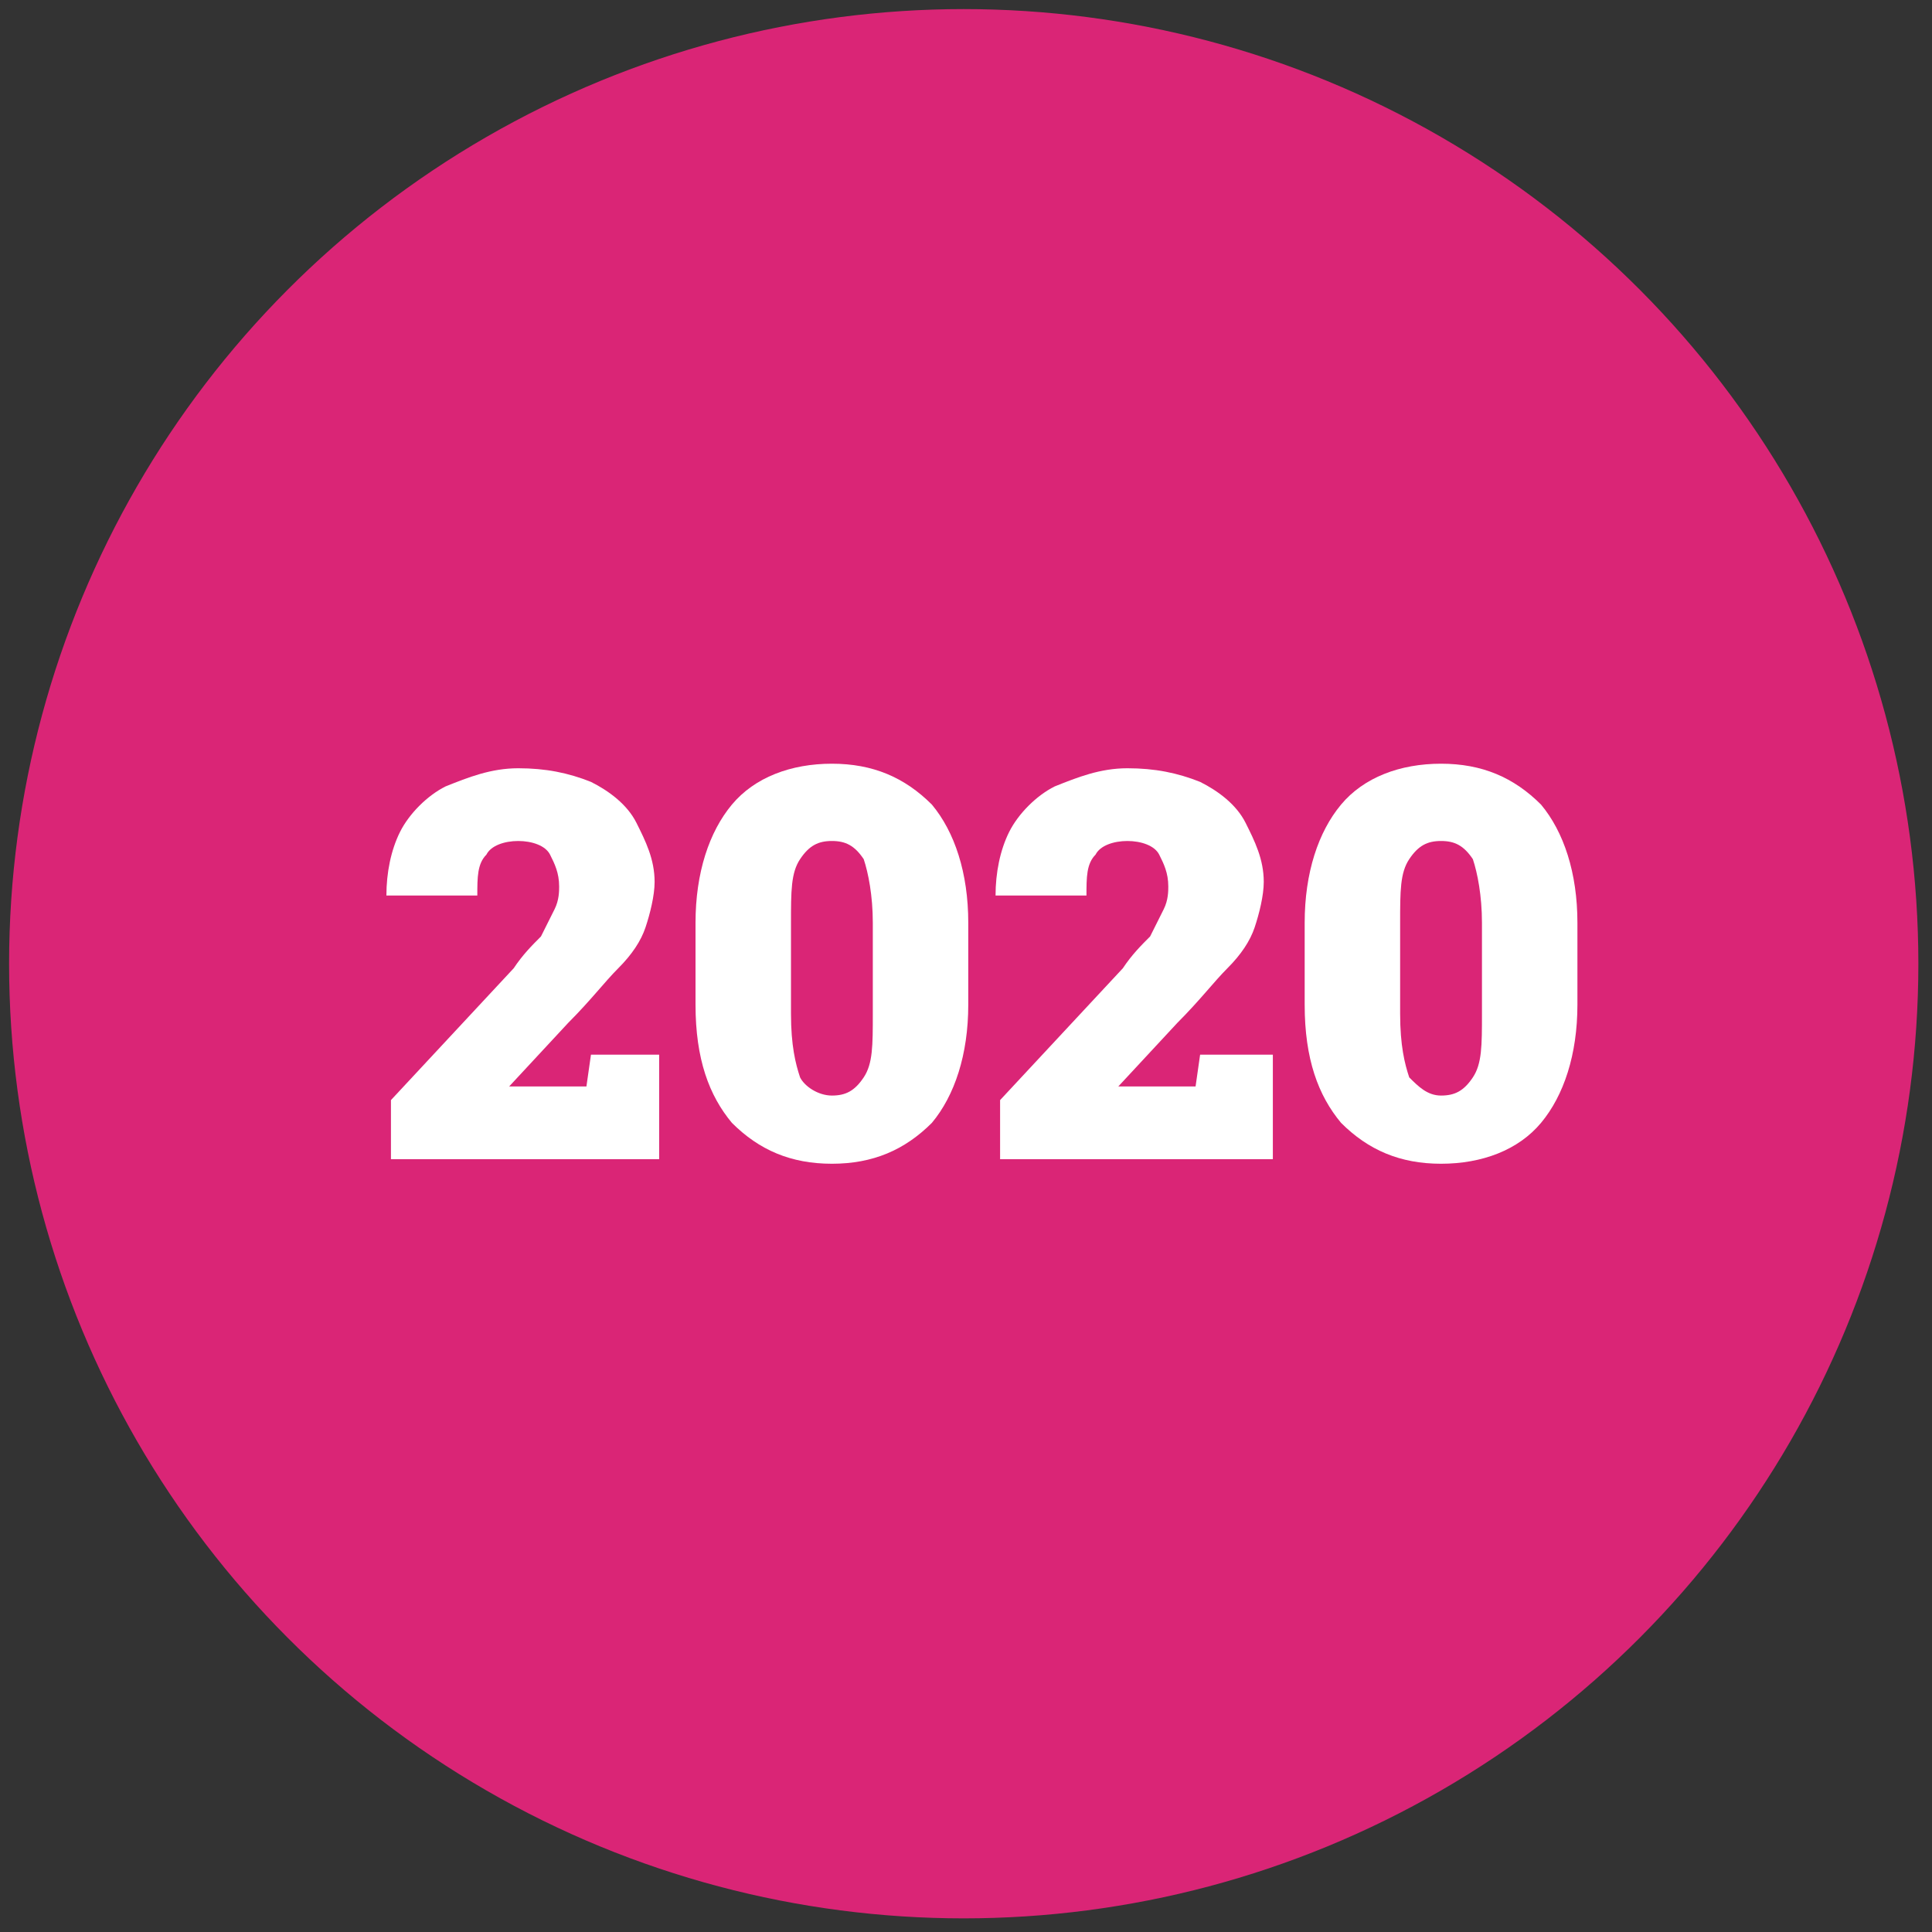 <?xml version="1.0" encoding="utf-8"?>
<!-- Generator: Adobe Illustrator 27.9.0, SVG Export Plug-In . SVG Version: 6.00 Build 0)  -->
<svg version="1.1" id="Capa_1" xmlns="http://www.w3.org/2000/svg" xmlns:xlink="http://www.w3.org/1999/xlink" x="0px" y="0px"
	 viewBox="0 0 42.5 42.5" style="enable-background:new 0 0 42.5 42.5;" xml:space="preserve">
<rect x="0" y="0" width="42.5" height="42.5" fill="#333333" stroke="none"/>
<style type="text/css">
	.st0{fill:#DA2576;}
	.st1{fill:#FFFFFF;}
</style>
<g>
	<circle class="st0" cx="21.2" cy="21.2" r="21"/>
	<g>
		<path class="st1" d="M8.6,25.5v-1.3l2.7-2.9c0.2-0.3,0.4-0.5,0.6-0.7c0.1-0.2,0.2-0.4,0.3-0.6c0.1-0.2,0.1-0.4,0.1-0.5
			c0-0.3-0.1-0.5-0.2-0.7c-0.1-0.2-0.4-0.3-0.7-0.3c-0.3,0-0.6,0.1-0.7,0.3c-0.2,0.2-0.2,0.5-0.2,0.9h-2l0,0c0-0.5,0.1-1,0.3-1.4
			c0.2-0.4,0.6-0.8,1-1c0.5-0.2,1-0.4,1.6-0.4s1.1,0.1,1.6,0.3c0.4,0.2,0.8,0.5,1,0.9c0.2,0.4,0.4,0.8,0.4,1.3c0,0.3-0.1,0.7-0.2,1
			c-0.1,0.3-0.3,0.6-0.6,0.9c-0.3,0.3-0.6,0.7-1.1,1.2l-1.3,1.4l0,0h1.7l0.1-0.7h1.5v2.3H8.6z"/>
		<path class="st1" d="M18.3,25.6c-0.9,0-1.6-0.3-2.2-0.9c-0.5-0.6-0.8-1.4-0.8-2.6v-1.8c0-1.1,0.3-2,0.8-2.6
			c0.5-0.6,1.3-0.9,2.2-0.9c0.9,0,1.6,0.3,2.2,0.9c0.5,0.6,0.8,1.5,0.8,2.6v1.8c0,1.1-0.3,2-0.8,2.6C19.9,25.3,19.2,25.6,18.3,25.6z
			 M18.3,24.1c0.3,0,0.5-0.1,0.7-0.4c0.2-0.3,0.2-0.7,0.2-1.4v-2c0-0.6-0.1-1.1-0.2-1.4c-0.2-0.3-0.4-0.4-0.7-0.4
			c-0.3,0-0.5,0.1-0.7,0.4c-0.2,0.3-0.2,0.7-0.2,1.4v2c0,0.7,0.1,1.1,0.2,1.4C17.7,23.9,18,24.1,18.3,24.1z"/>
		<path class="st1" d="M22,25.5v-1.3l2.7-2.9c0.2-0.3,0.4-0.5,0.6-0.7c0.1-0.2,0.2-0.4,0.3-0.6c0.1-0.2,0.1-0.4,0.1-0.5
			c0-0.3-0.1-0.5-0.2-0.7c-0.1-0.2-0.4-0.3-0.7-0.3c-0.3,0-0.6,0.1-0.7,0.3c-0.2,0.2-0.2,0.5-0.2,0.9h-2l0,0c0-0.5,0.1-1,0.3-1.4
			c0.2-0.4,0.6-0.8,1-1c0.5-0.2,1-0.4,1.6-0.4c0.6,0,1.1,0.1,1.6,0.3c0.4,0.2,0.8,0.5,1,0.9c0.2,0.4,0.4,0.8,0.4,1.3
			c0,0.3-0.1,0.7-0.2,1c-0.1,0.3-0.3,0.6-0.6,0.9c-0.3,0.3-0.6,0.7-1.1,1.2l-1.3,1.4l0,0h1.7l0.1-0.7H28v2.3H22z"/>
		<path class="st1" d="M31.7,25.6c-0.9,0-1.6-0.3-2.2-0.9c-0.5-0.6-0.8-1.4-0.8-2.6v-1.8c0-1.1,0.3-2,0.8-2.6
			c0.5-0.6,1.3-0.9,2.2-0.9c0.9,0,1.6,0.3,2.2,0.9c0.5,0.6,0.8,1.5,0.8,2.6v1.8c0,1.1-0.3,2-0.8,2.6C33.4,25.3,32.6,25.6,31.7,25.6z
			 M31.7,24.1c0.3,0,0.5-0.1,0.7-0.4c0.2-0.3,0.2-0.7,0.2-1.4v-2c0-0.6-0.1-1.1-0.2-1.4c-0.2-0.3-0.4-0.4-0.7-0.4
			c-0.3,0-0.5,0.1-0.7,0.4c-0.2,0.3-0.2,0.7-0.2,1.4v2c0,0.7,0.1,1.1,0.2,1.4C31.2,23.9,31.4,24.1,31.7,24.1z"/>
	</g>
</g>
</svg>
